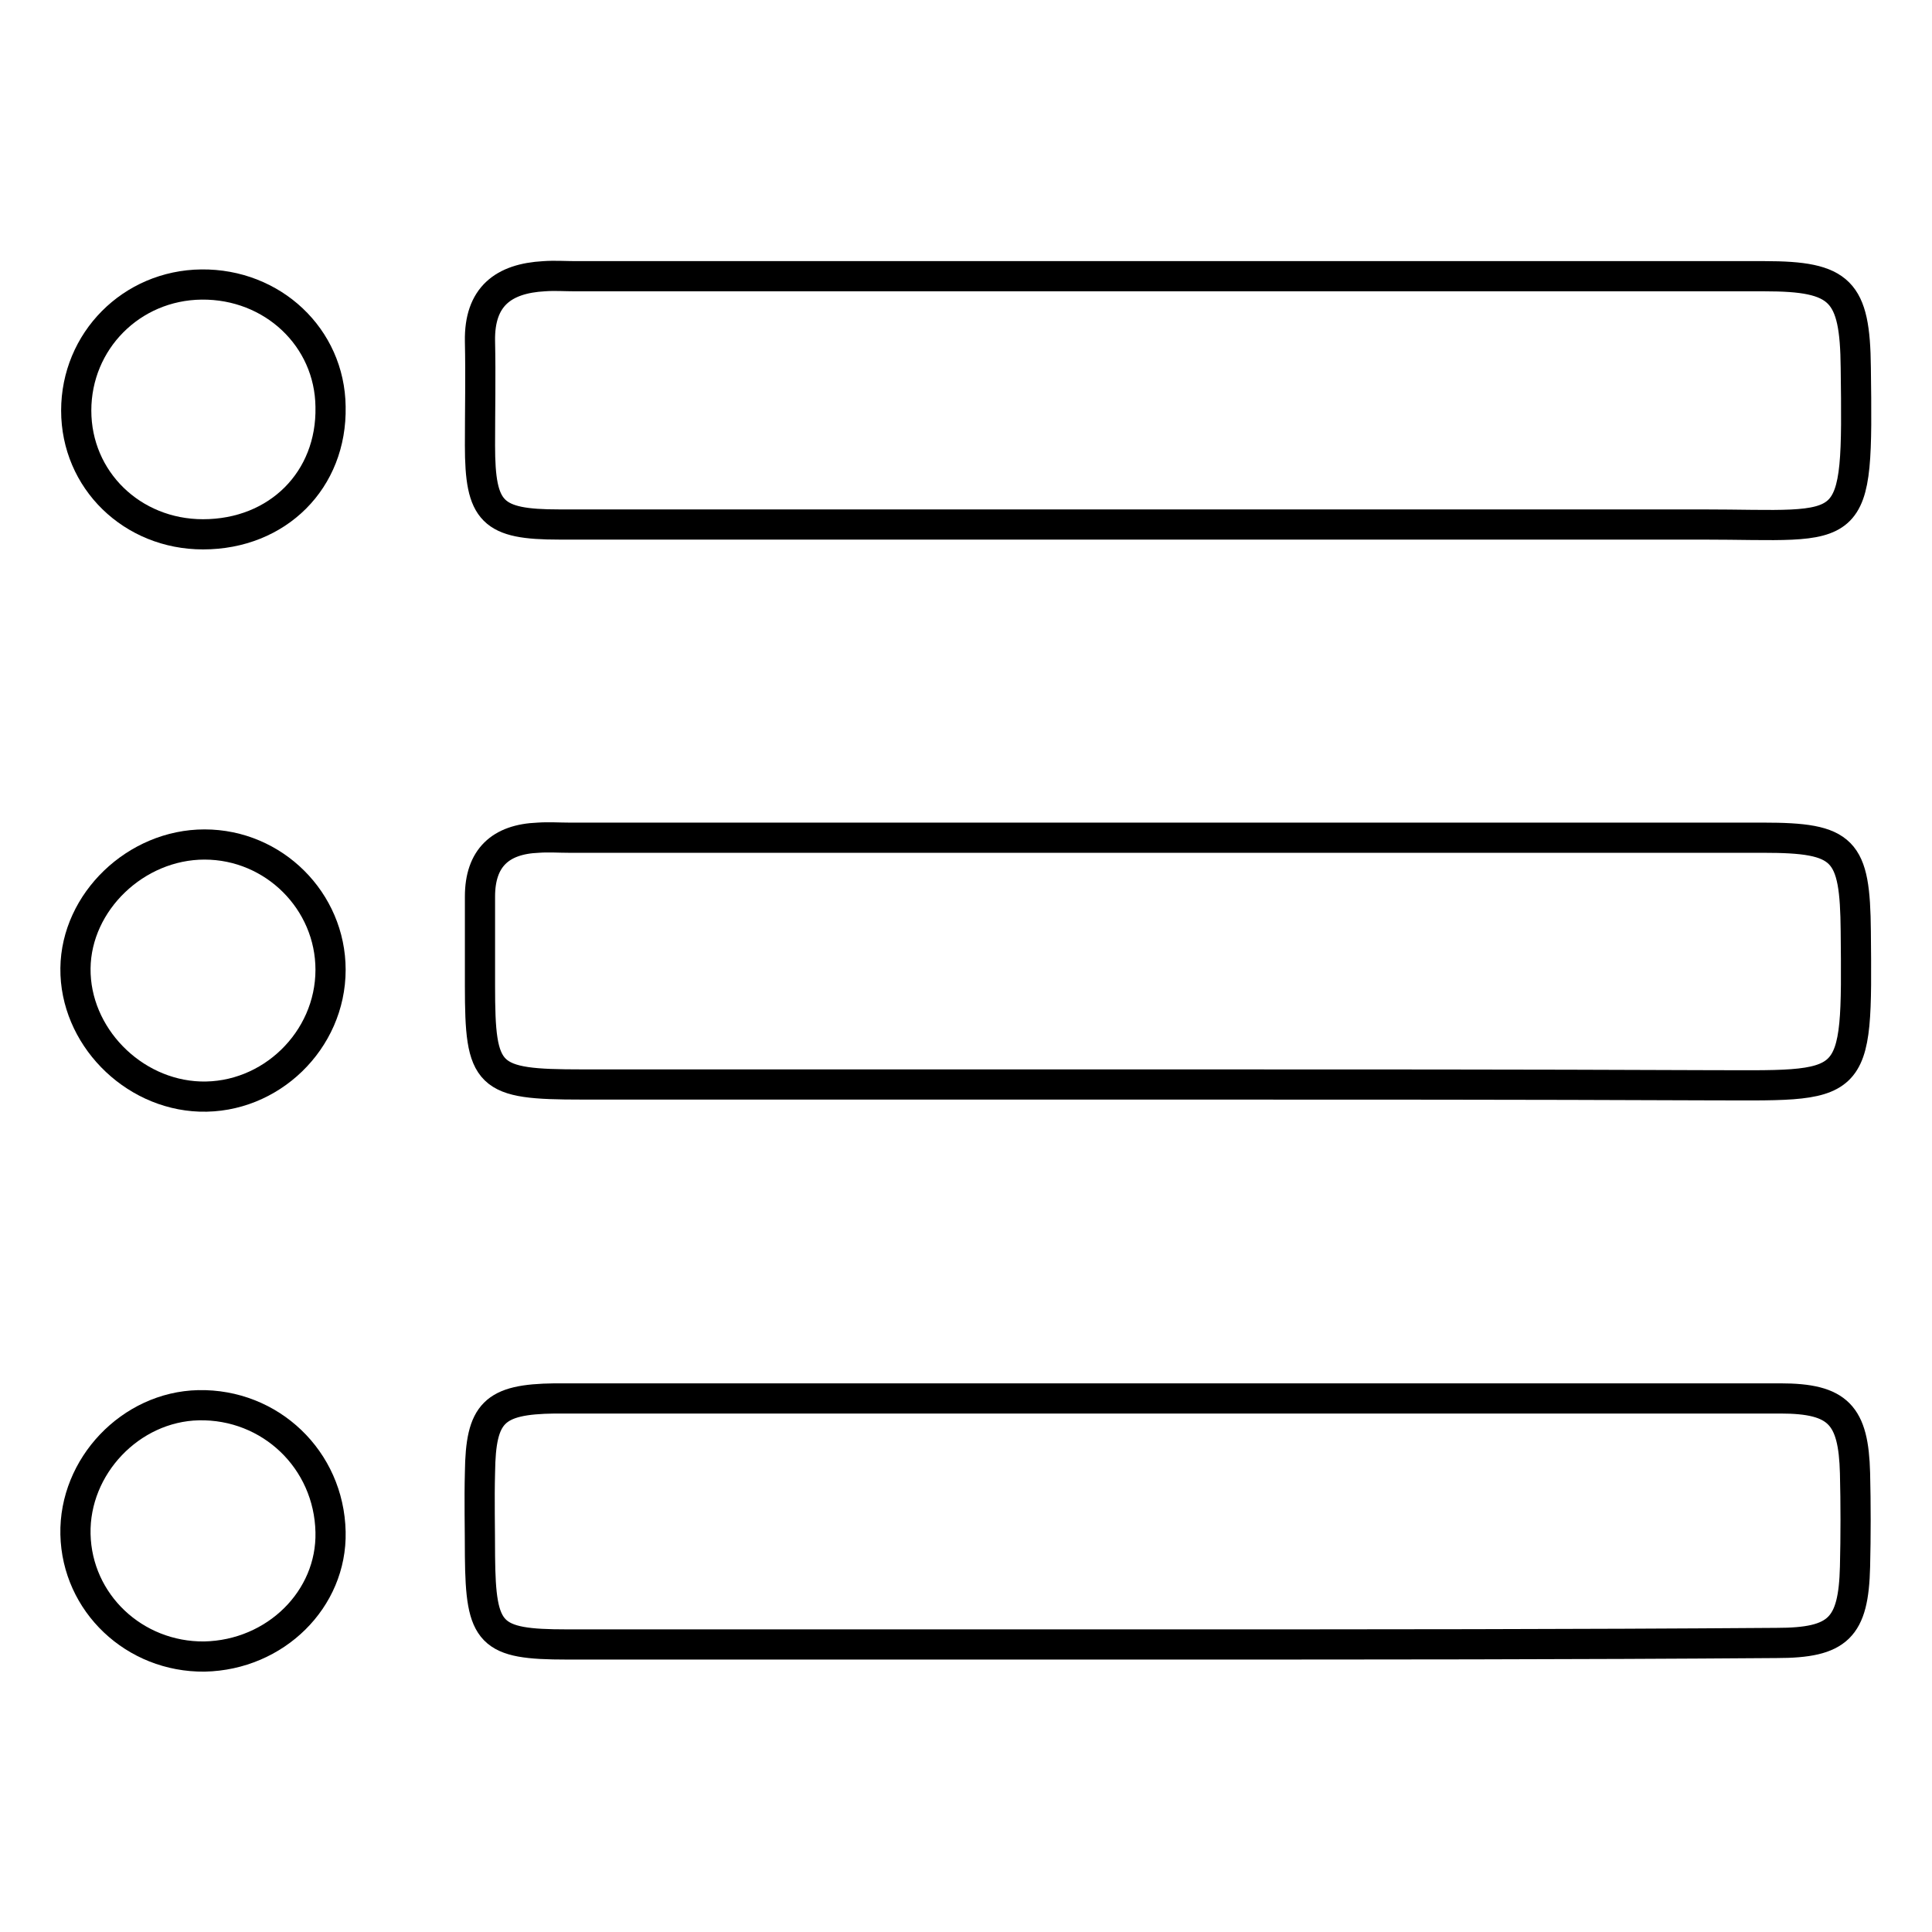 <?xml version="1.0" encoding="utf-8"?>
<!-- Svg Vector Icons : http://www.onlinewebfonts.com/icon -->
<!DOCTYPE svg PUBLIC "-//W3C//DTD SVG 1.1//EN" "http://www.w3.org/Graphics/SVG/1.1/DTD/svg11.dtd">
<svg version="1.1" xmlns="http://www.w3.org/2000/svg" xmlns:xlink="http://www.w3.org/1999/xlink" x="0px" y="0px" viewBox="0 0 256 256" enable-background="new 0 0 256 256" xml:space="preserve">
<g><g><path stroke-width="4" fill-opacity="0" stroke="#000000"  d="M154.3,69.5c-26.7,0-53.5,0-80.2,0c-8.9,0-10.5-1.6-10.5-10.5c0-4.6,0.1-9.2,0-13.8c-0.1-5.9,3.1-8.3,8.5-8.6c1.4-0.1,2.8,0,4.1,0c52.5,0,105.1,0,157.6,0c10.1,0,12,1.9,12.1,12.1c0.3,23.2,0.1,20.8-20.4,20.8C201.8,69.5,178.1,69.5,154.3,69.5z"/><path stroke-width="4" fill-opacity="0" stroke="#000000"  d="M154.5,143.7c-25.8,0-51.6,0-77.4,0c-12.6,0-13.5-0.9-13.5-13.1c0-3.9,0-7.8,0-11.8c0-5.1,2.7-7.6,7.7-7.8c1.4-0.1,2.8,0,4.1,0c52.7,0,105.5,0,158.2,0c10.8,0,12.2,1.5,12.3,12.4c0.2,21.7,0.3,20.4-20.3,20.4C201.9,143.7,178.2,143.7,154.5,143.7z"/><path stroke-width="4" fill-opacity="0" stroke="#000000"  d="M154.6,217.9c-26.5,0-53,0-79.5,0c-10.2,0-11.4-1.3-11.5-11.7c0-3.7-0.1-7.4,0-11.1c0.1-7.9,1.8-9.7,9.9-9.8c54.2,0,108.3,0,162.4,0c7.7,0,9.7,2.2,9.9,9.9c0.1,4.1,0.1,8.3,0,12.4c-0.2,8.1-2.2,10.1-10.4,10.1C208.5,217.9,181.6,217.9,154.6,217.9z"/><path stroke-width="4" fill-opacity="0" stroke="#000000"  d="M26.9,70.8c-9.4,0-16.8-7.2-16.8-16.4c0-9.2,7.3-16.6,16.6-16.7c9.4-0.1,17,7,17.1,16.2C44,63.6,36.8,70.8,26.9,70.8z"/><path stroke-width="4" fill-opacity="0" stroke="#000000"  d="M27.1,219.5c-9.3,0.1-16.9-7.1-17.1-16.2c-0.2-9,7.3-16.9,16.3-17.1c9.5-0.2,17.3,7.2,17.5,16.8C44,211.9,36.5,219.3,27.1,219.5z"/><path stroke-width="4" fill-opacity="0" stroke="#000000"  d="M10,128.3c0.1-8.8,8-16.4,17.1-16.4c9.2,0,16.7,7.5,16.7,16.6c0,9.4-8,17.1-17.3,16.8C17.5,145,9.9,137.2,10,128.3z"/></g></g>
</svg>
